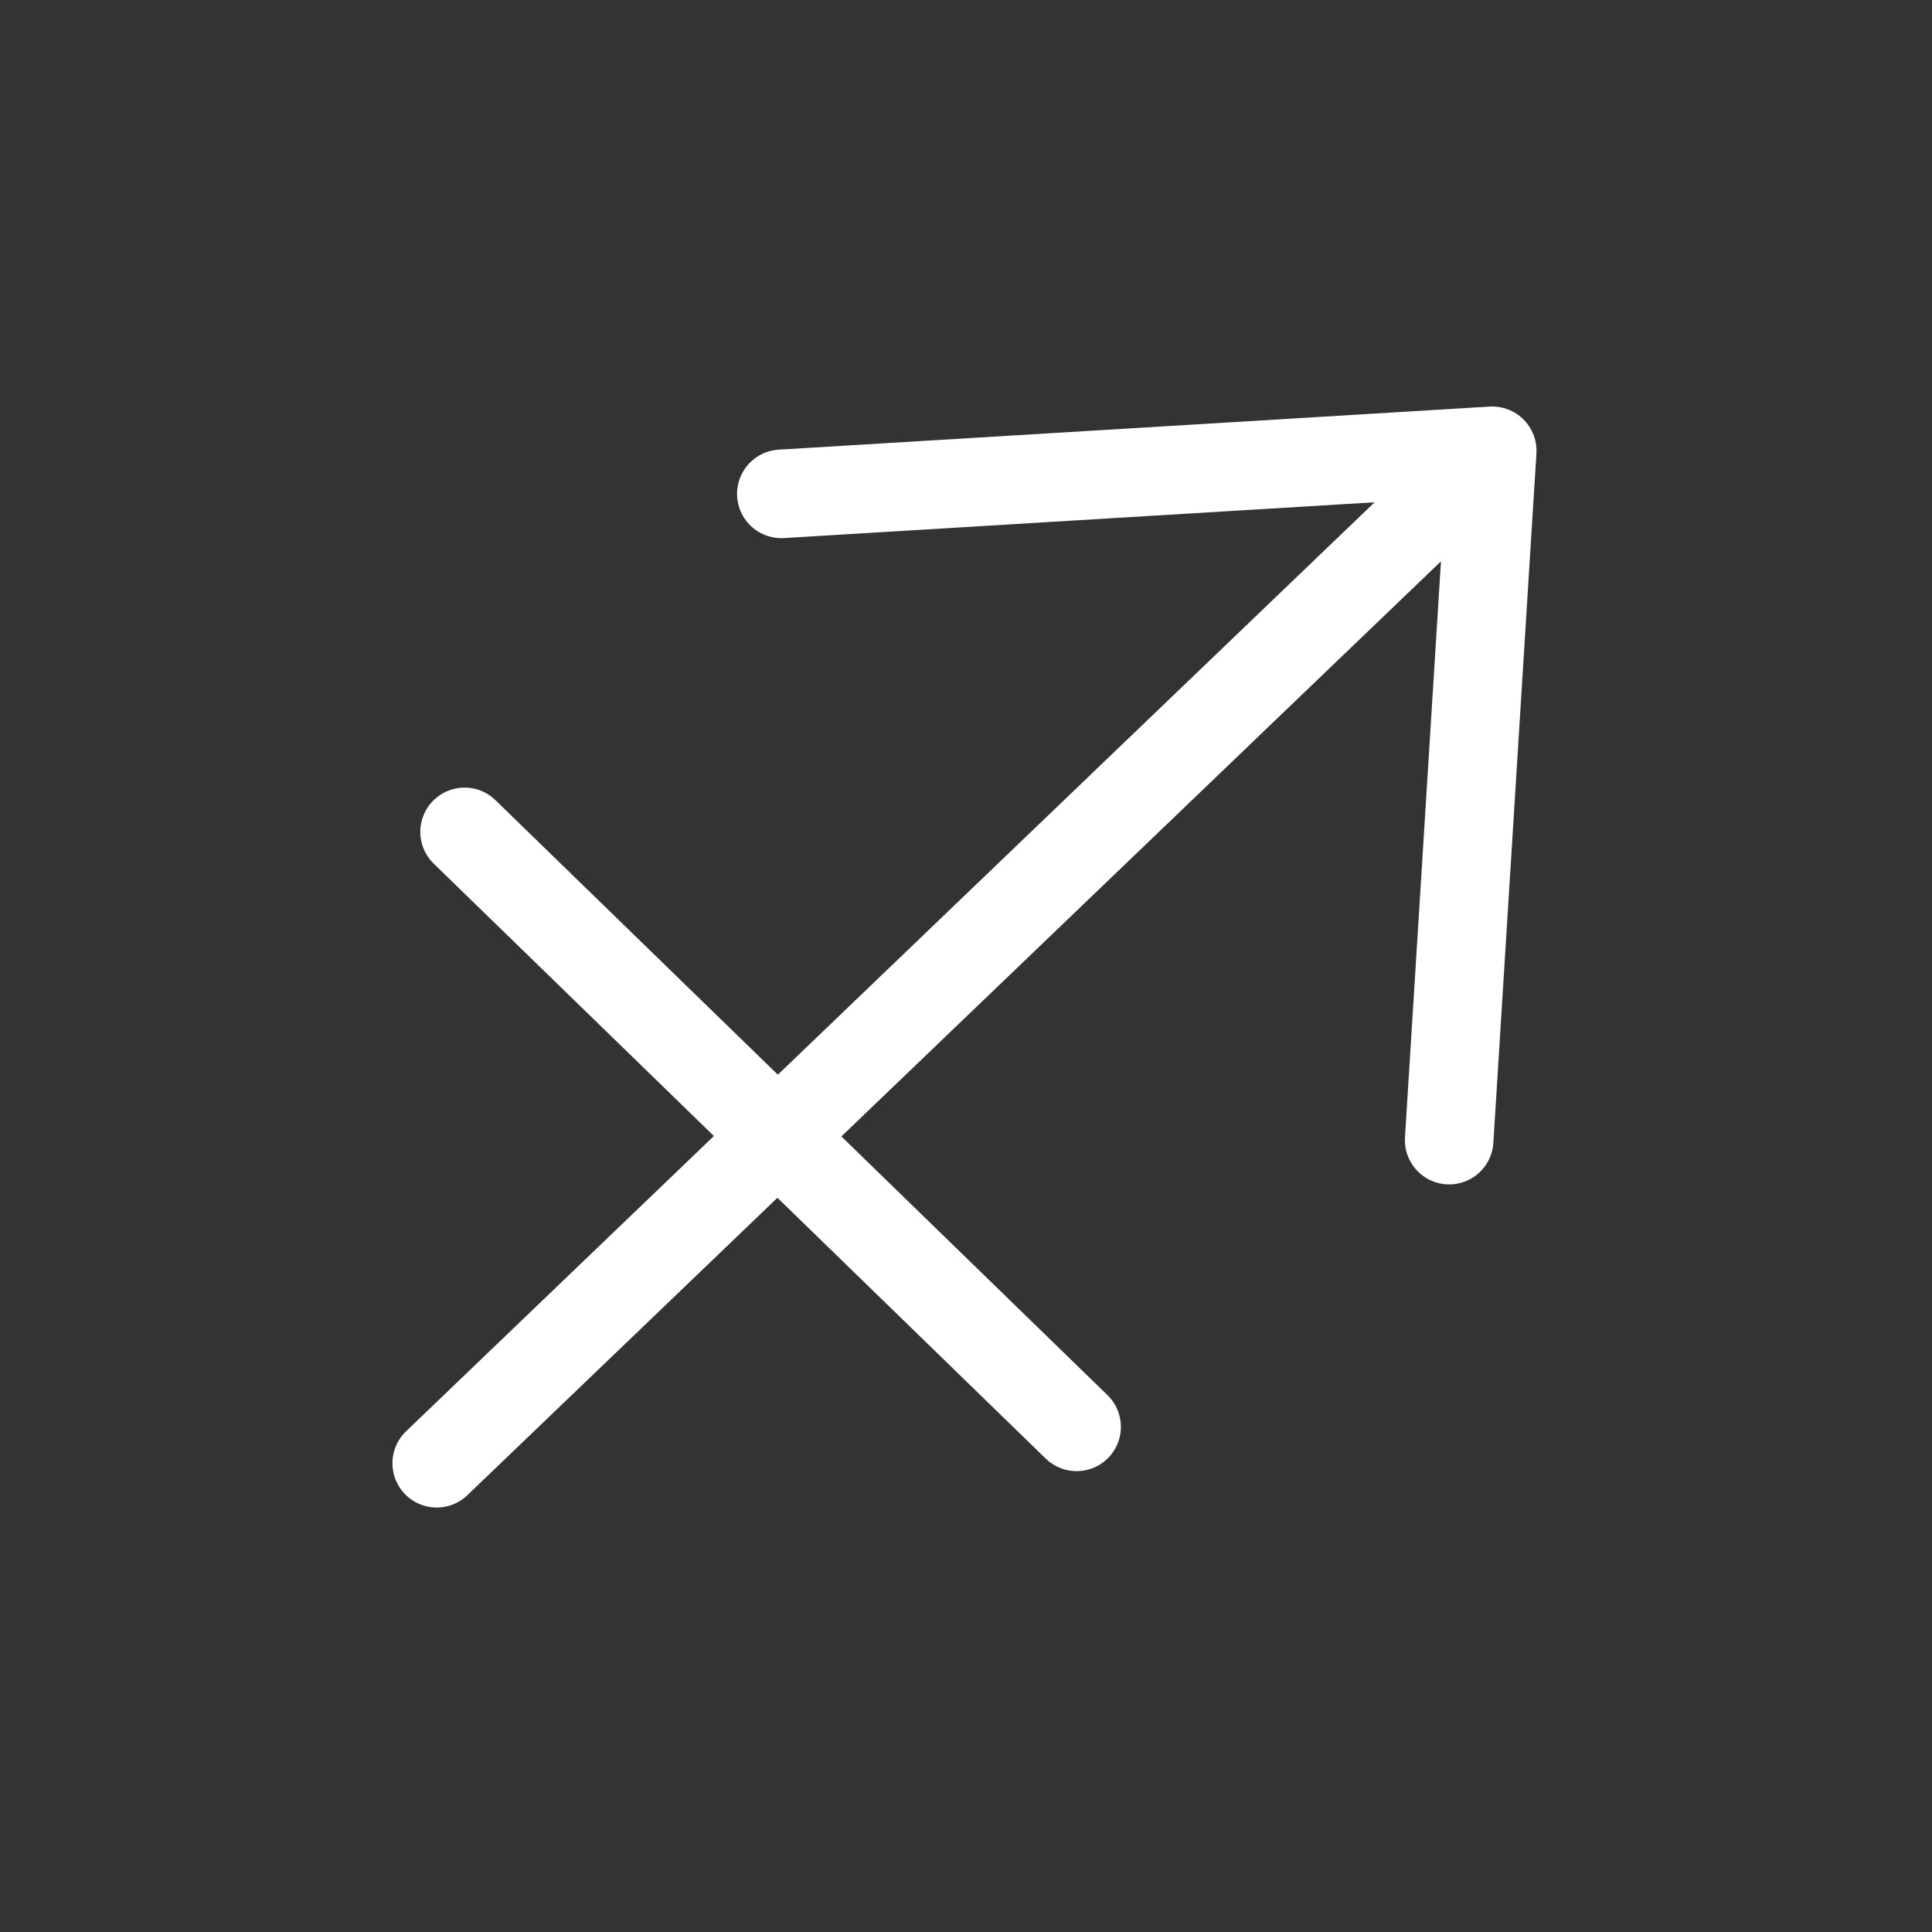 <svg width="24" height="24" viewBox="0 0 24 24" fill="none" xmlns="http://www.w3.org/2000/svg">
<rect x="0" y="0" width="24" height="24" fill="#333333" stroke="none"/>
<path d="M18.537 5.6L5.425 18.177M18.537 5.6L18.002 14.163M18.537 5.6L9.706 6.135" stroke="white" stroke-width="1.1" stroke-linecap="round"/>
<path d="M5.771 10.334L13.374 17.725" stroke="white" stroke-width="1.1" stroke-linecap="round"/>
</svg>
